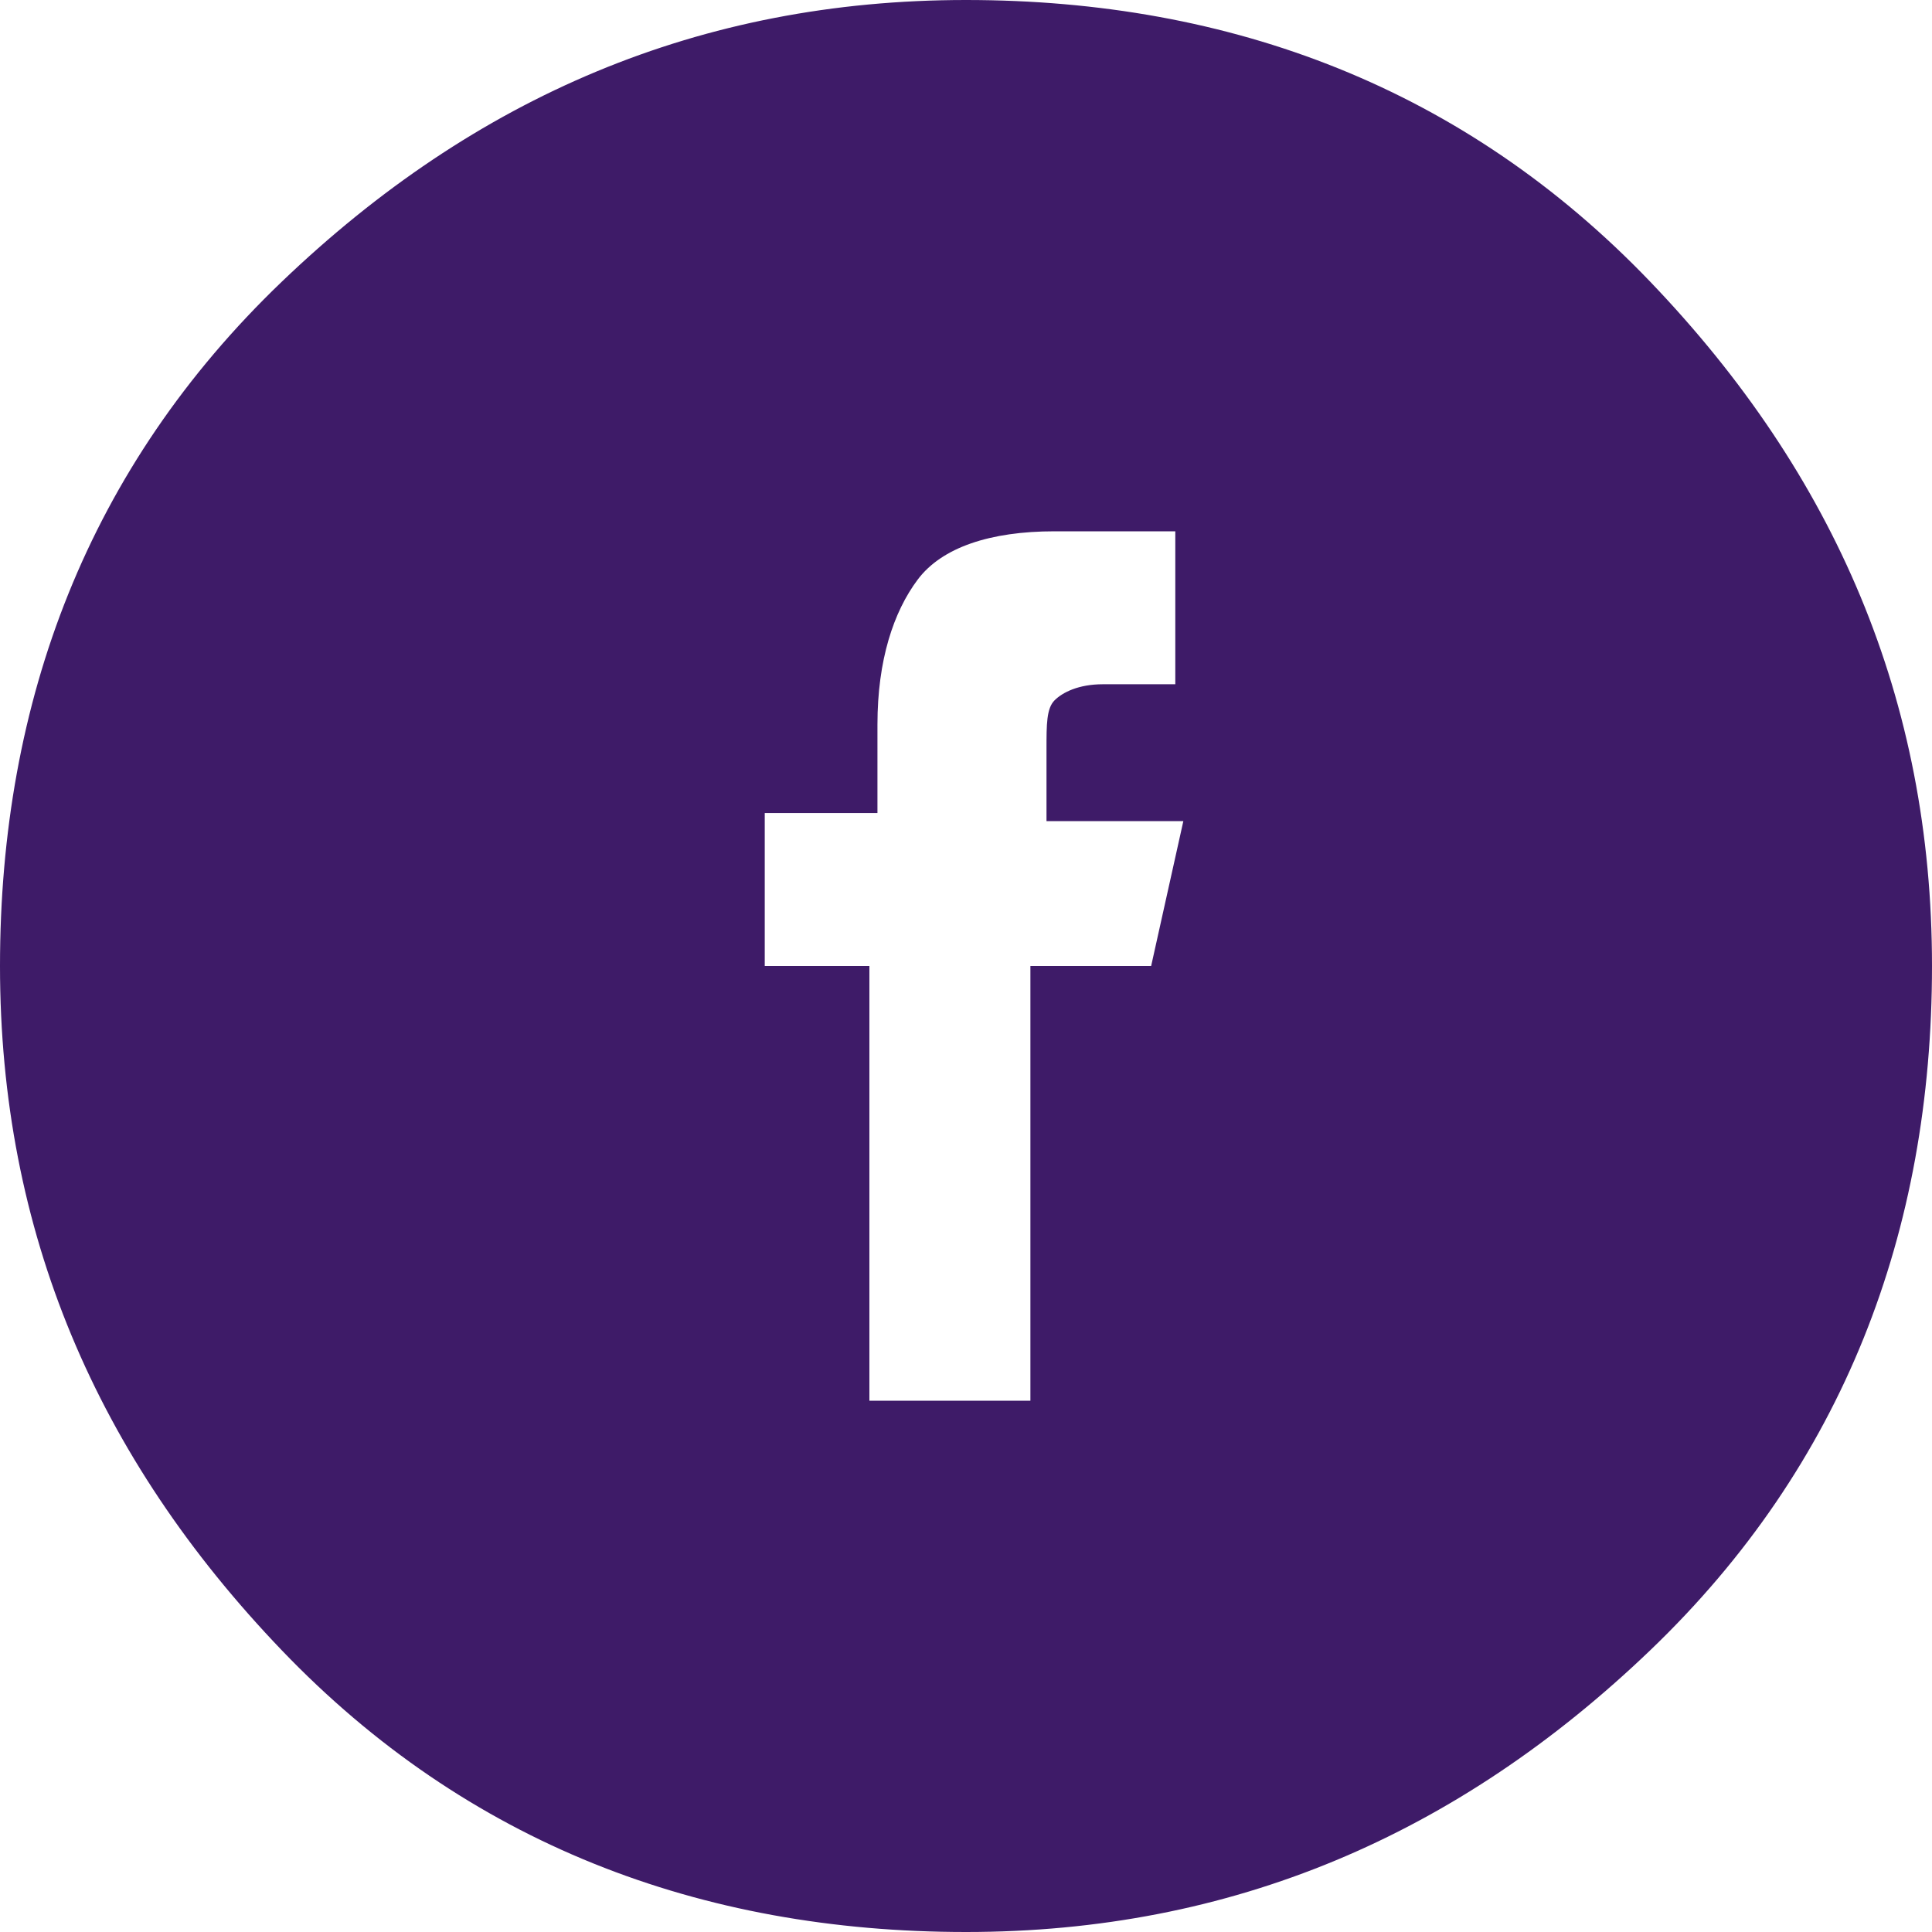 <?xml version="1.0" encoding="utf-8"?>
<!-- Generator: Adobe Illustrator 24.0.1, SVG Export Plug-In . SVG Version: 6.00 Build 0)  -->
<svg version="1.1" id="Livello_1" xmlns="http://www.w3.org/2000/svg" xmlns:xlink="http://www.w3.org/1999/xlink" x="0px" y="0px"
	 viewBox="0 0 24 24" style="enable-background:new 0 0 24 24;" xml:space="preserve">
<style type="text/css">
	.st0{fill:#3E1B68;}
</style>
<title>social</title>
<path class="st0" d="M12,0C8.7,0,5.9,1.2,3.5,3.5S0,8.7,0,12s1.2,6.1,3.5,8.5S8.7,24,12,24s6.1-1.2,8.5-3.5S24,15.3,24,12
	s-1.2-6.1-3.5-8.5S15.3,0,12,0z M14.3,12h-1.5v5.4h-2V12H9.5v-1.9h1.4V9c0-0.8,0.2-1.4,0.5-1.8s0.9-0.6,1.7-0.6h1.5v1.9h-0.9
	c-0.3,0-0.5,0.1-0.6,0.2s-0.1,0.3-0.1,0.6v0.9h1.7L14.3,12z"/>
</svg>